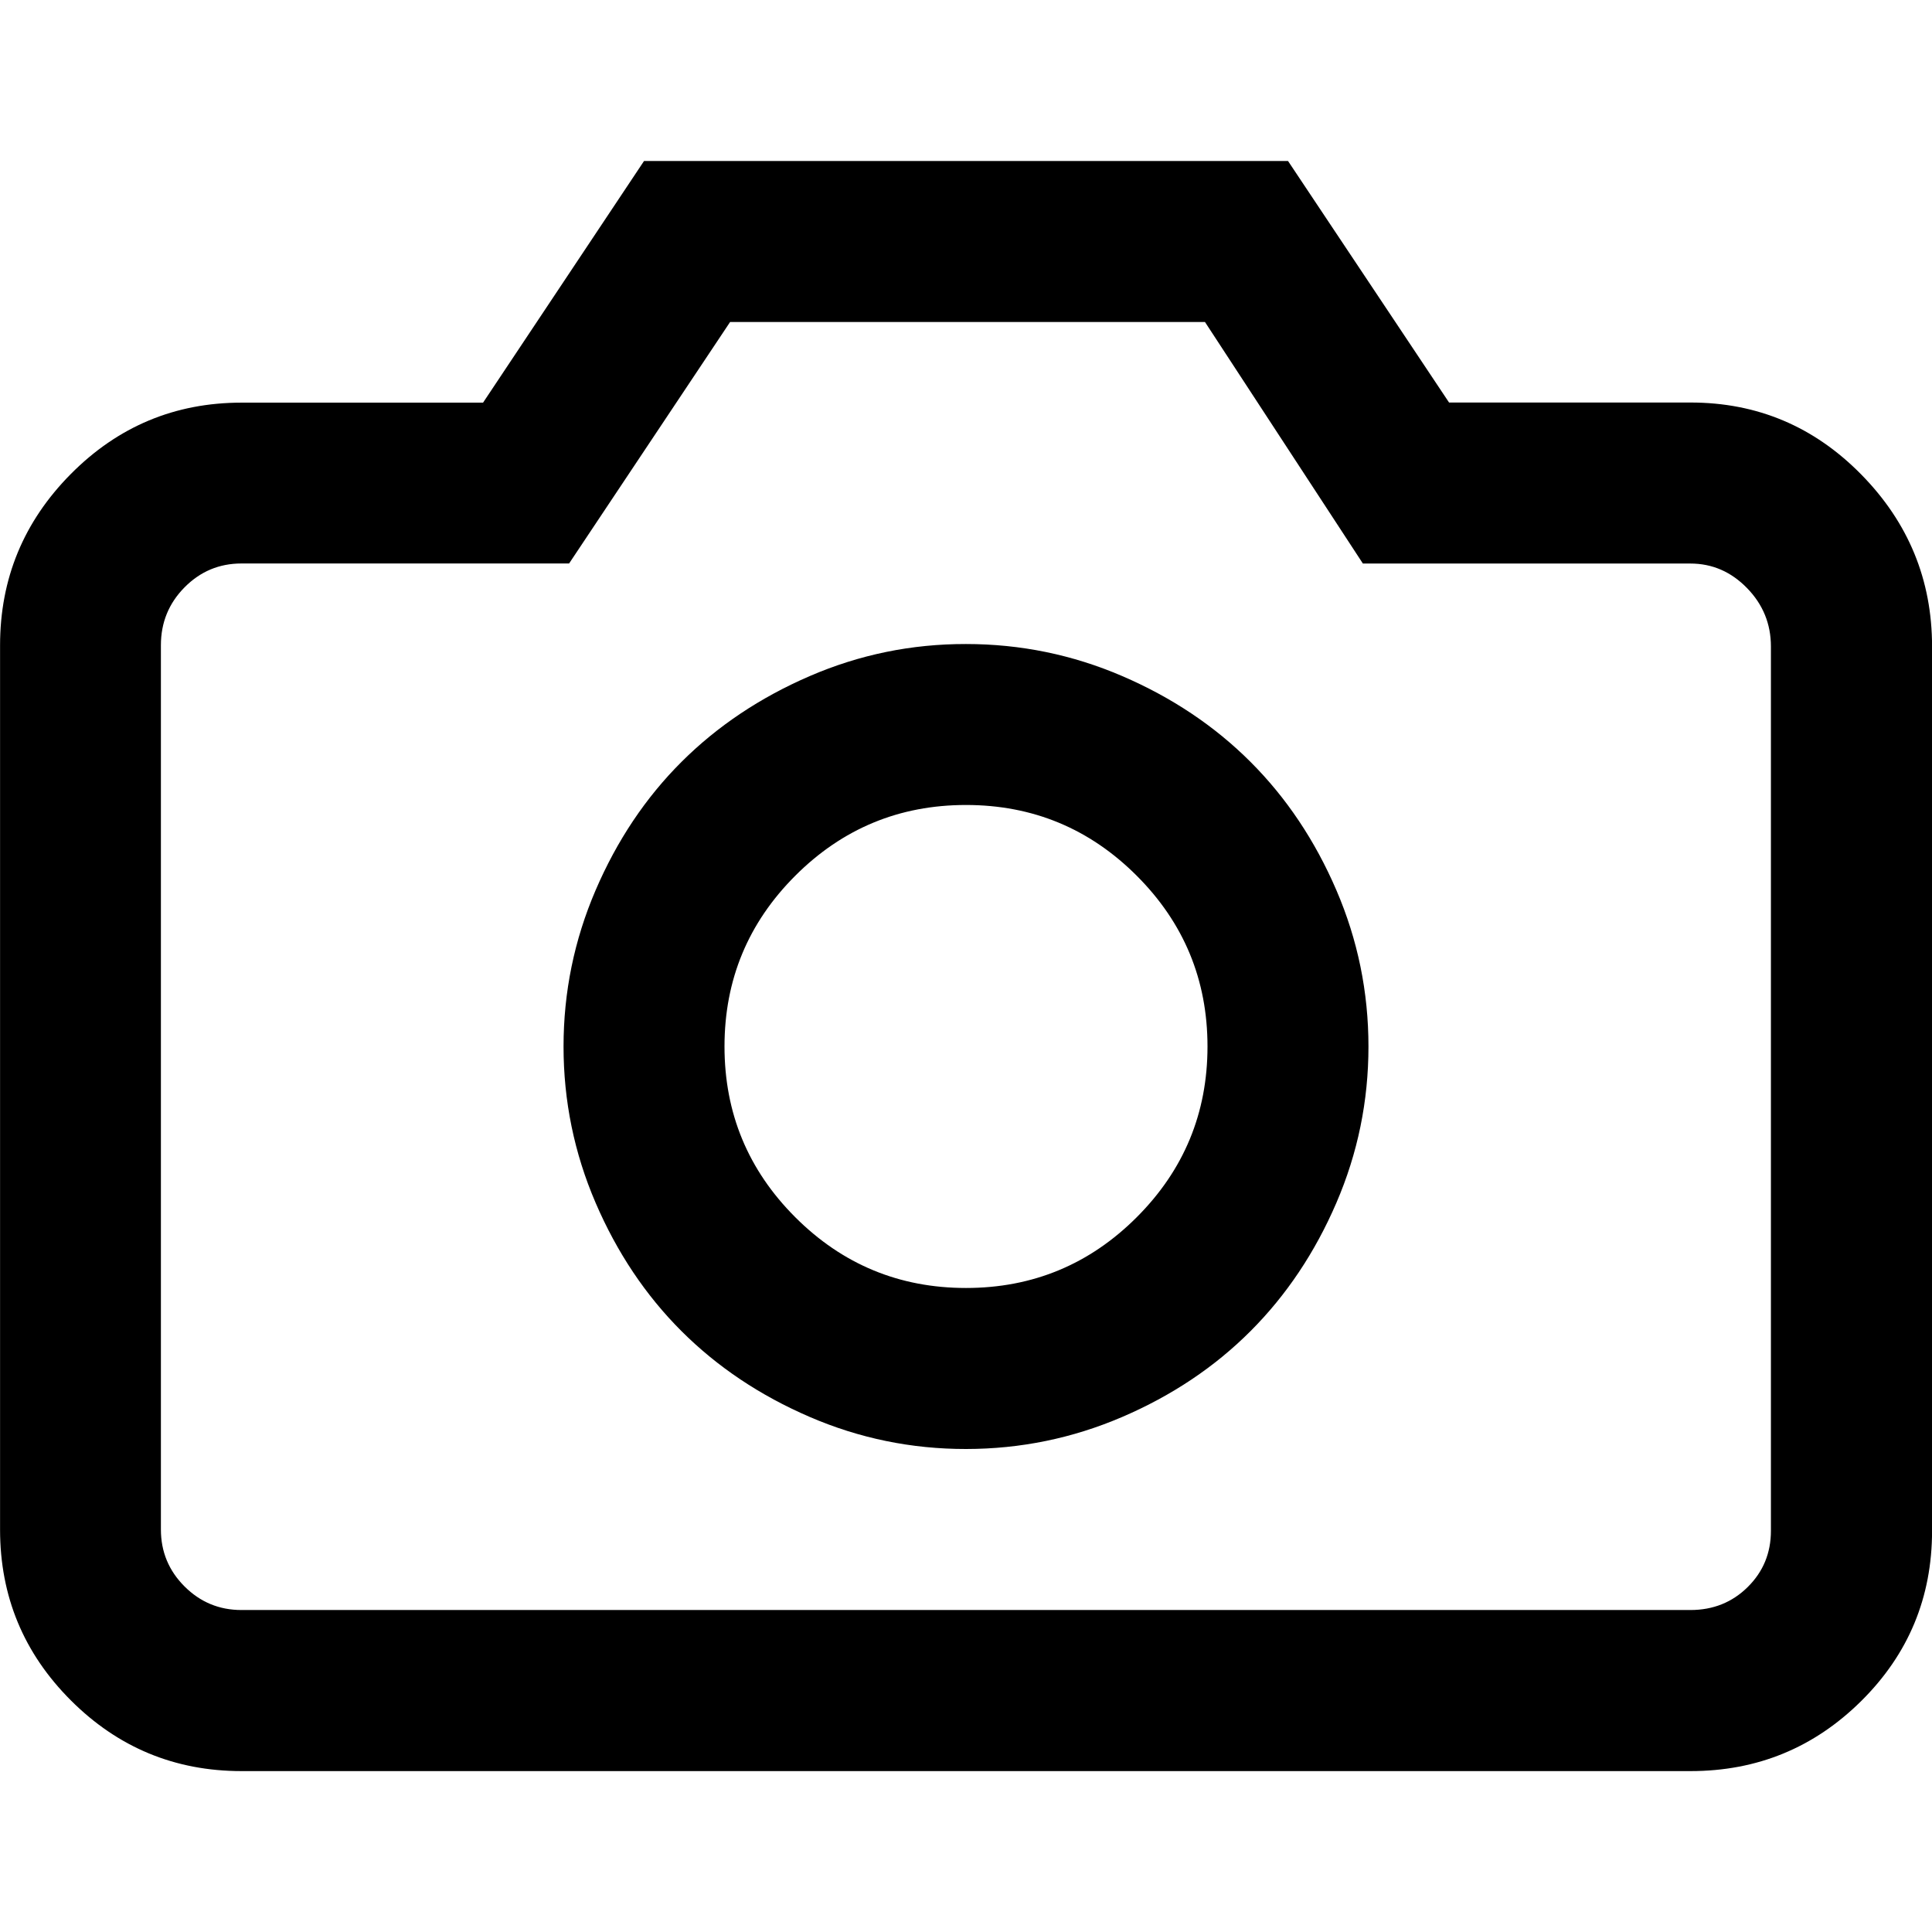 <?xml version="1.0"?>
<svg xmlns="http://www.w3.org/2000/svg" version="1.1" width="32" height="32" viewBox="0 0 32 32">
<title>icon-line-camera</title>
<path d="M10.667 2.667h10.667l2.667 4h4q1.656 0 2.828 1.193t1.172 2.849v14.646q0 1.656-1.172 2.818t-2.828 1.162h-24q-1.656 0-2.828-1.172t-1.172-2.828v-14.646q0-1.656 1.172-2.838t2.828-1.182h4zM16 10.667q1.354 0 2.588 0.531t2.125 1.422 1.422 2.125 0.531 2.589-0.531 2.588-1.422 2.125-2.125 1.422-2.588 0.531-2.588-0.531-2.125-1.422-1.422-2.125-0.531-2.588 0.531-2.589 1.422-2.125 2.125-1.422 2.588-0.531zM16 13.333q-1.656 0-2.828 1.172t-1.172 2.828 1.172 2.828 2.828 1.172 2.828-1.172 1.172-2.828-1.172-2.828-2.828-1.172zM22.573 9.333l-2.615-4h-7.865l-2.667 4h-5.427q-0.552 0-0.943 0.396t-0.391 0.958v14.646q0 0.552 0.391 0.943t0.943 0.391h24q0.563 0 0.948-0.38t0.385-0.932v-14.646q0-0.563-0.396-0.969t-0.938-0.406h-5.427z"/>
</svg>

